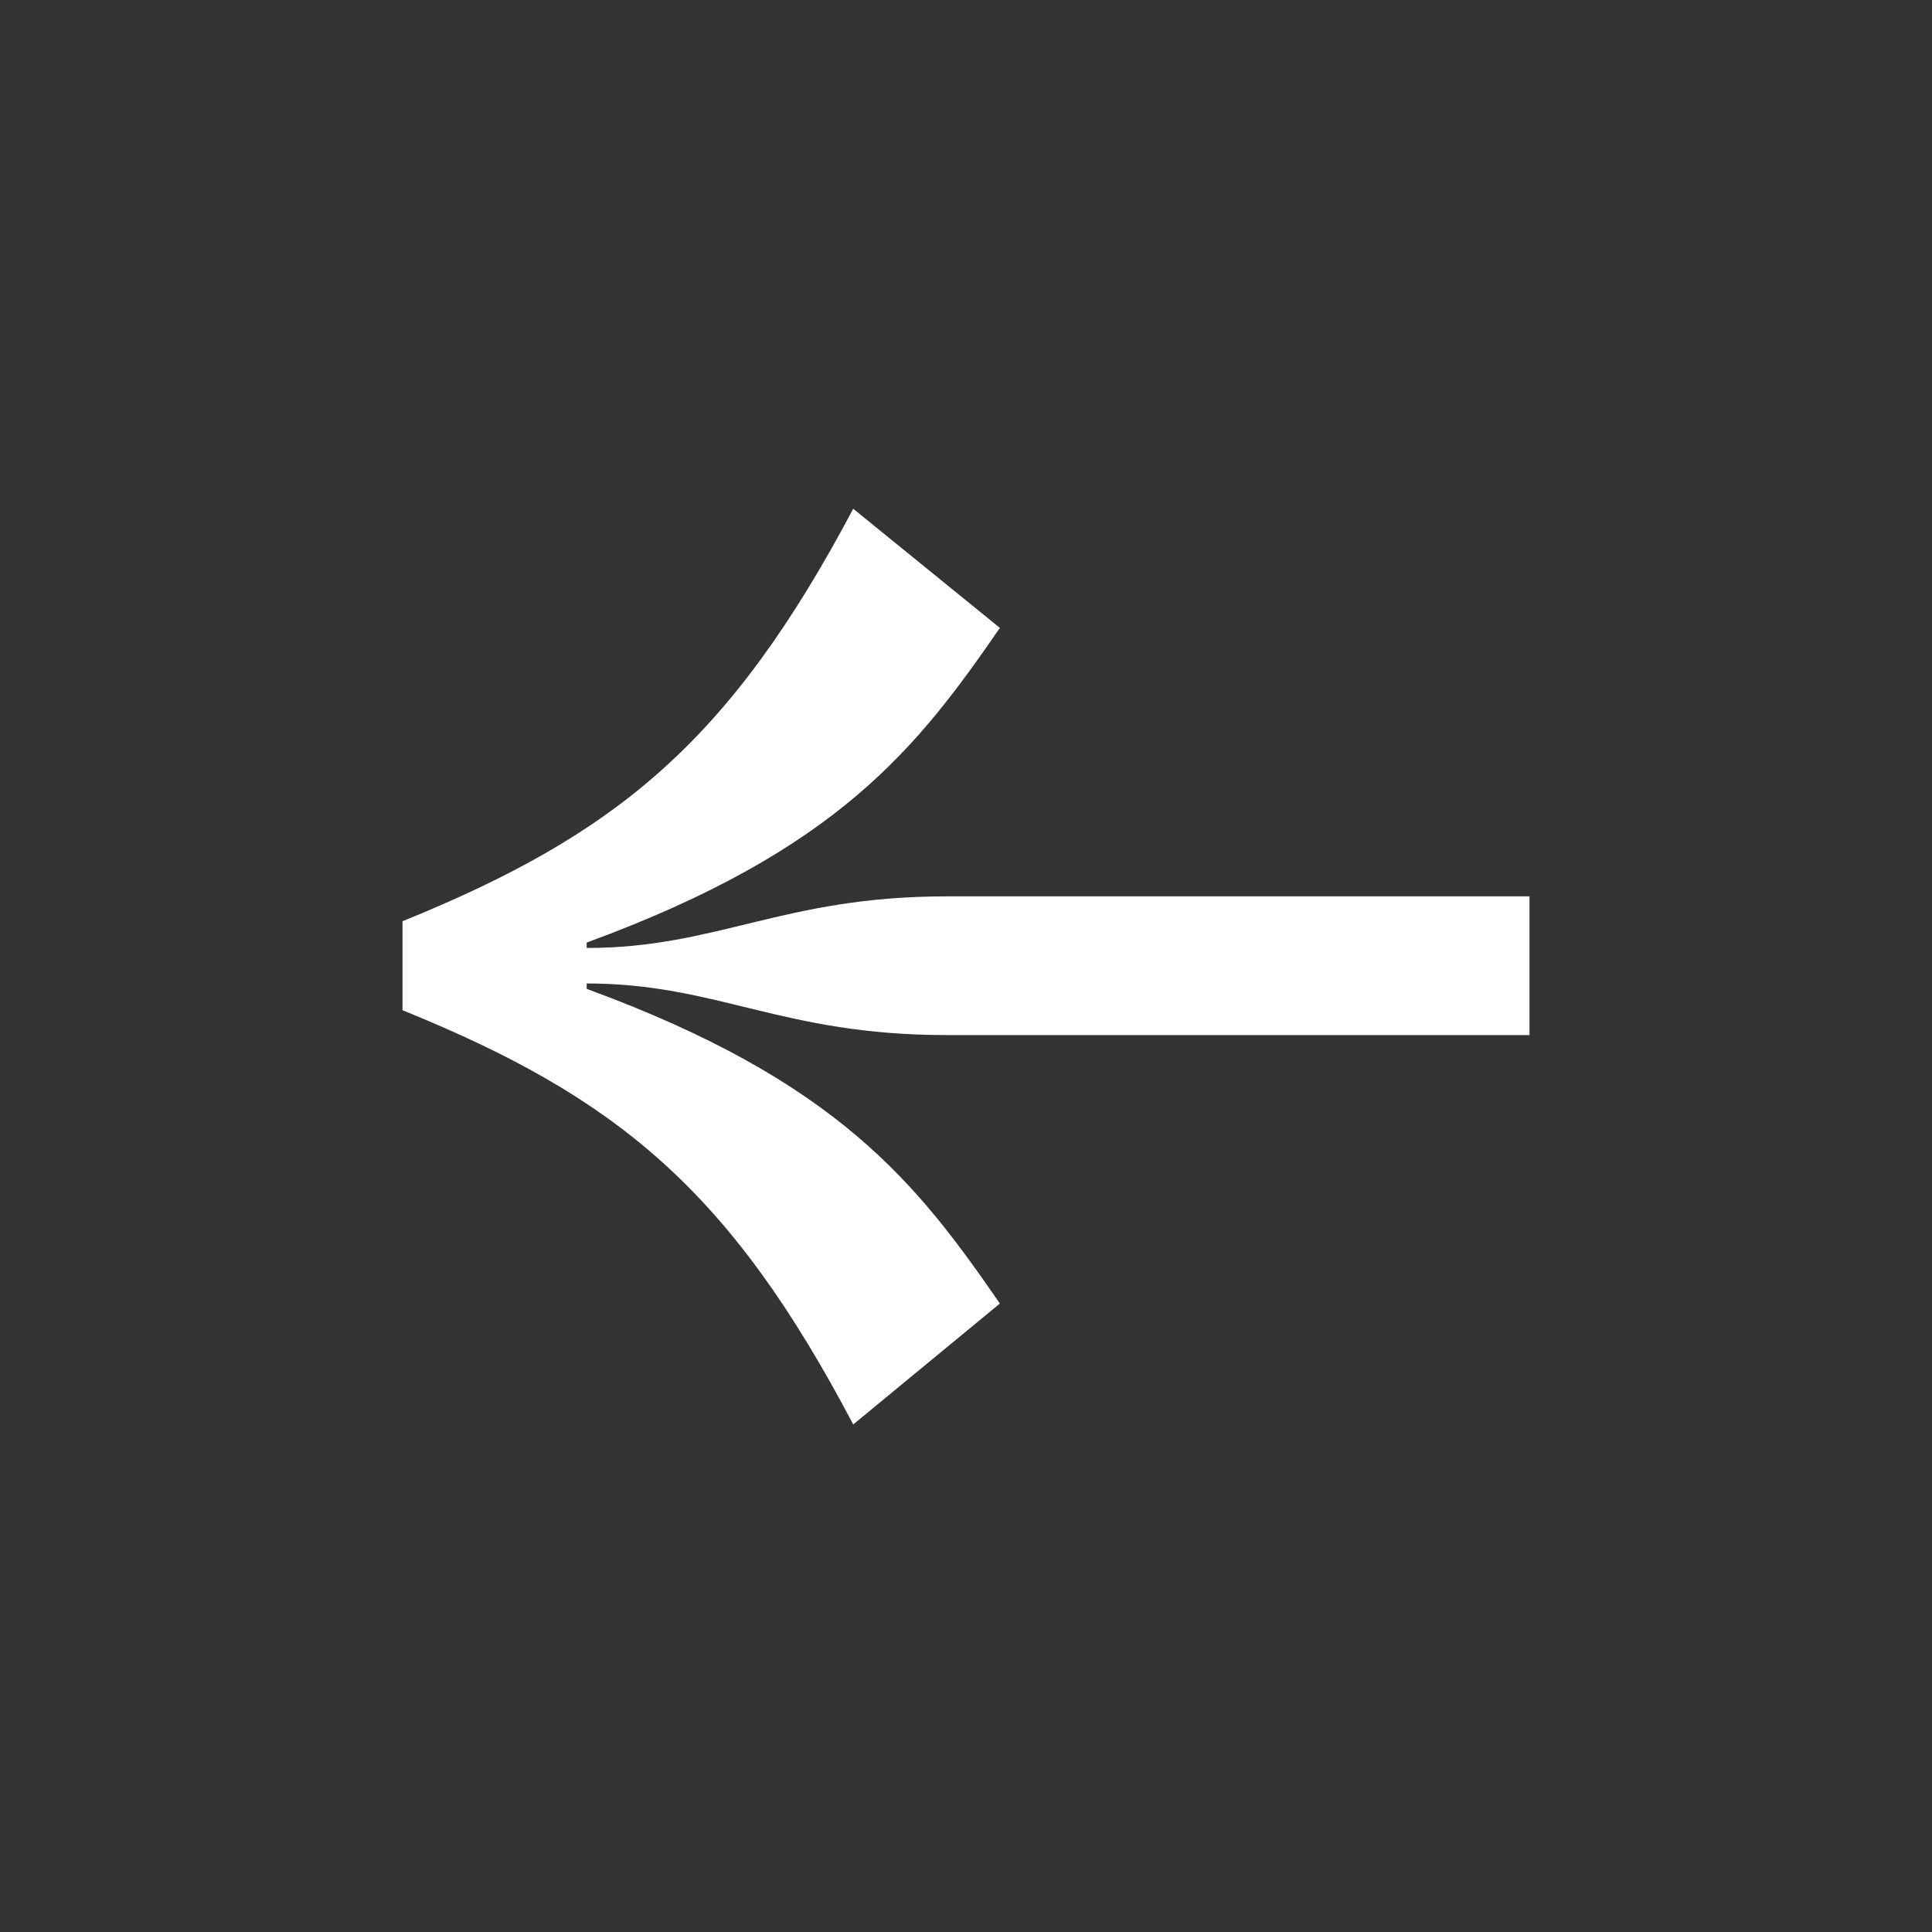 <svg width="24" height="24" viewBox="0 0 24 24" fill="none" xmlns="http://www.w3.org/2000/svg">
<rect x="0" y="0" width="24" height="24" fill="#333333" stroke="none"/>
<path d="M19 11.135L11.754 11.135C9.732 11.135 8.91 11.776 7.288 11.776L7.288 11.709C10.421 10.561 11.399 9.28 12.421 7.8L10.599 6.32C9.066 9.213 7.666 10.362 5 11.444L5 12.549C7.666 13.631 9.066 14.78 10.599 17.695L12.421 16.193C11.399 14.713 10.421 13.432 7.288 12.284L7.288 12.217C8.91 12.217 9.71 12.858 11.754 12.858L19 12.858V11.135Z" fill="white"/>
</svg>
